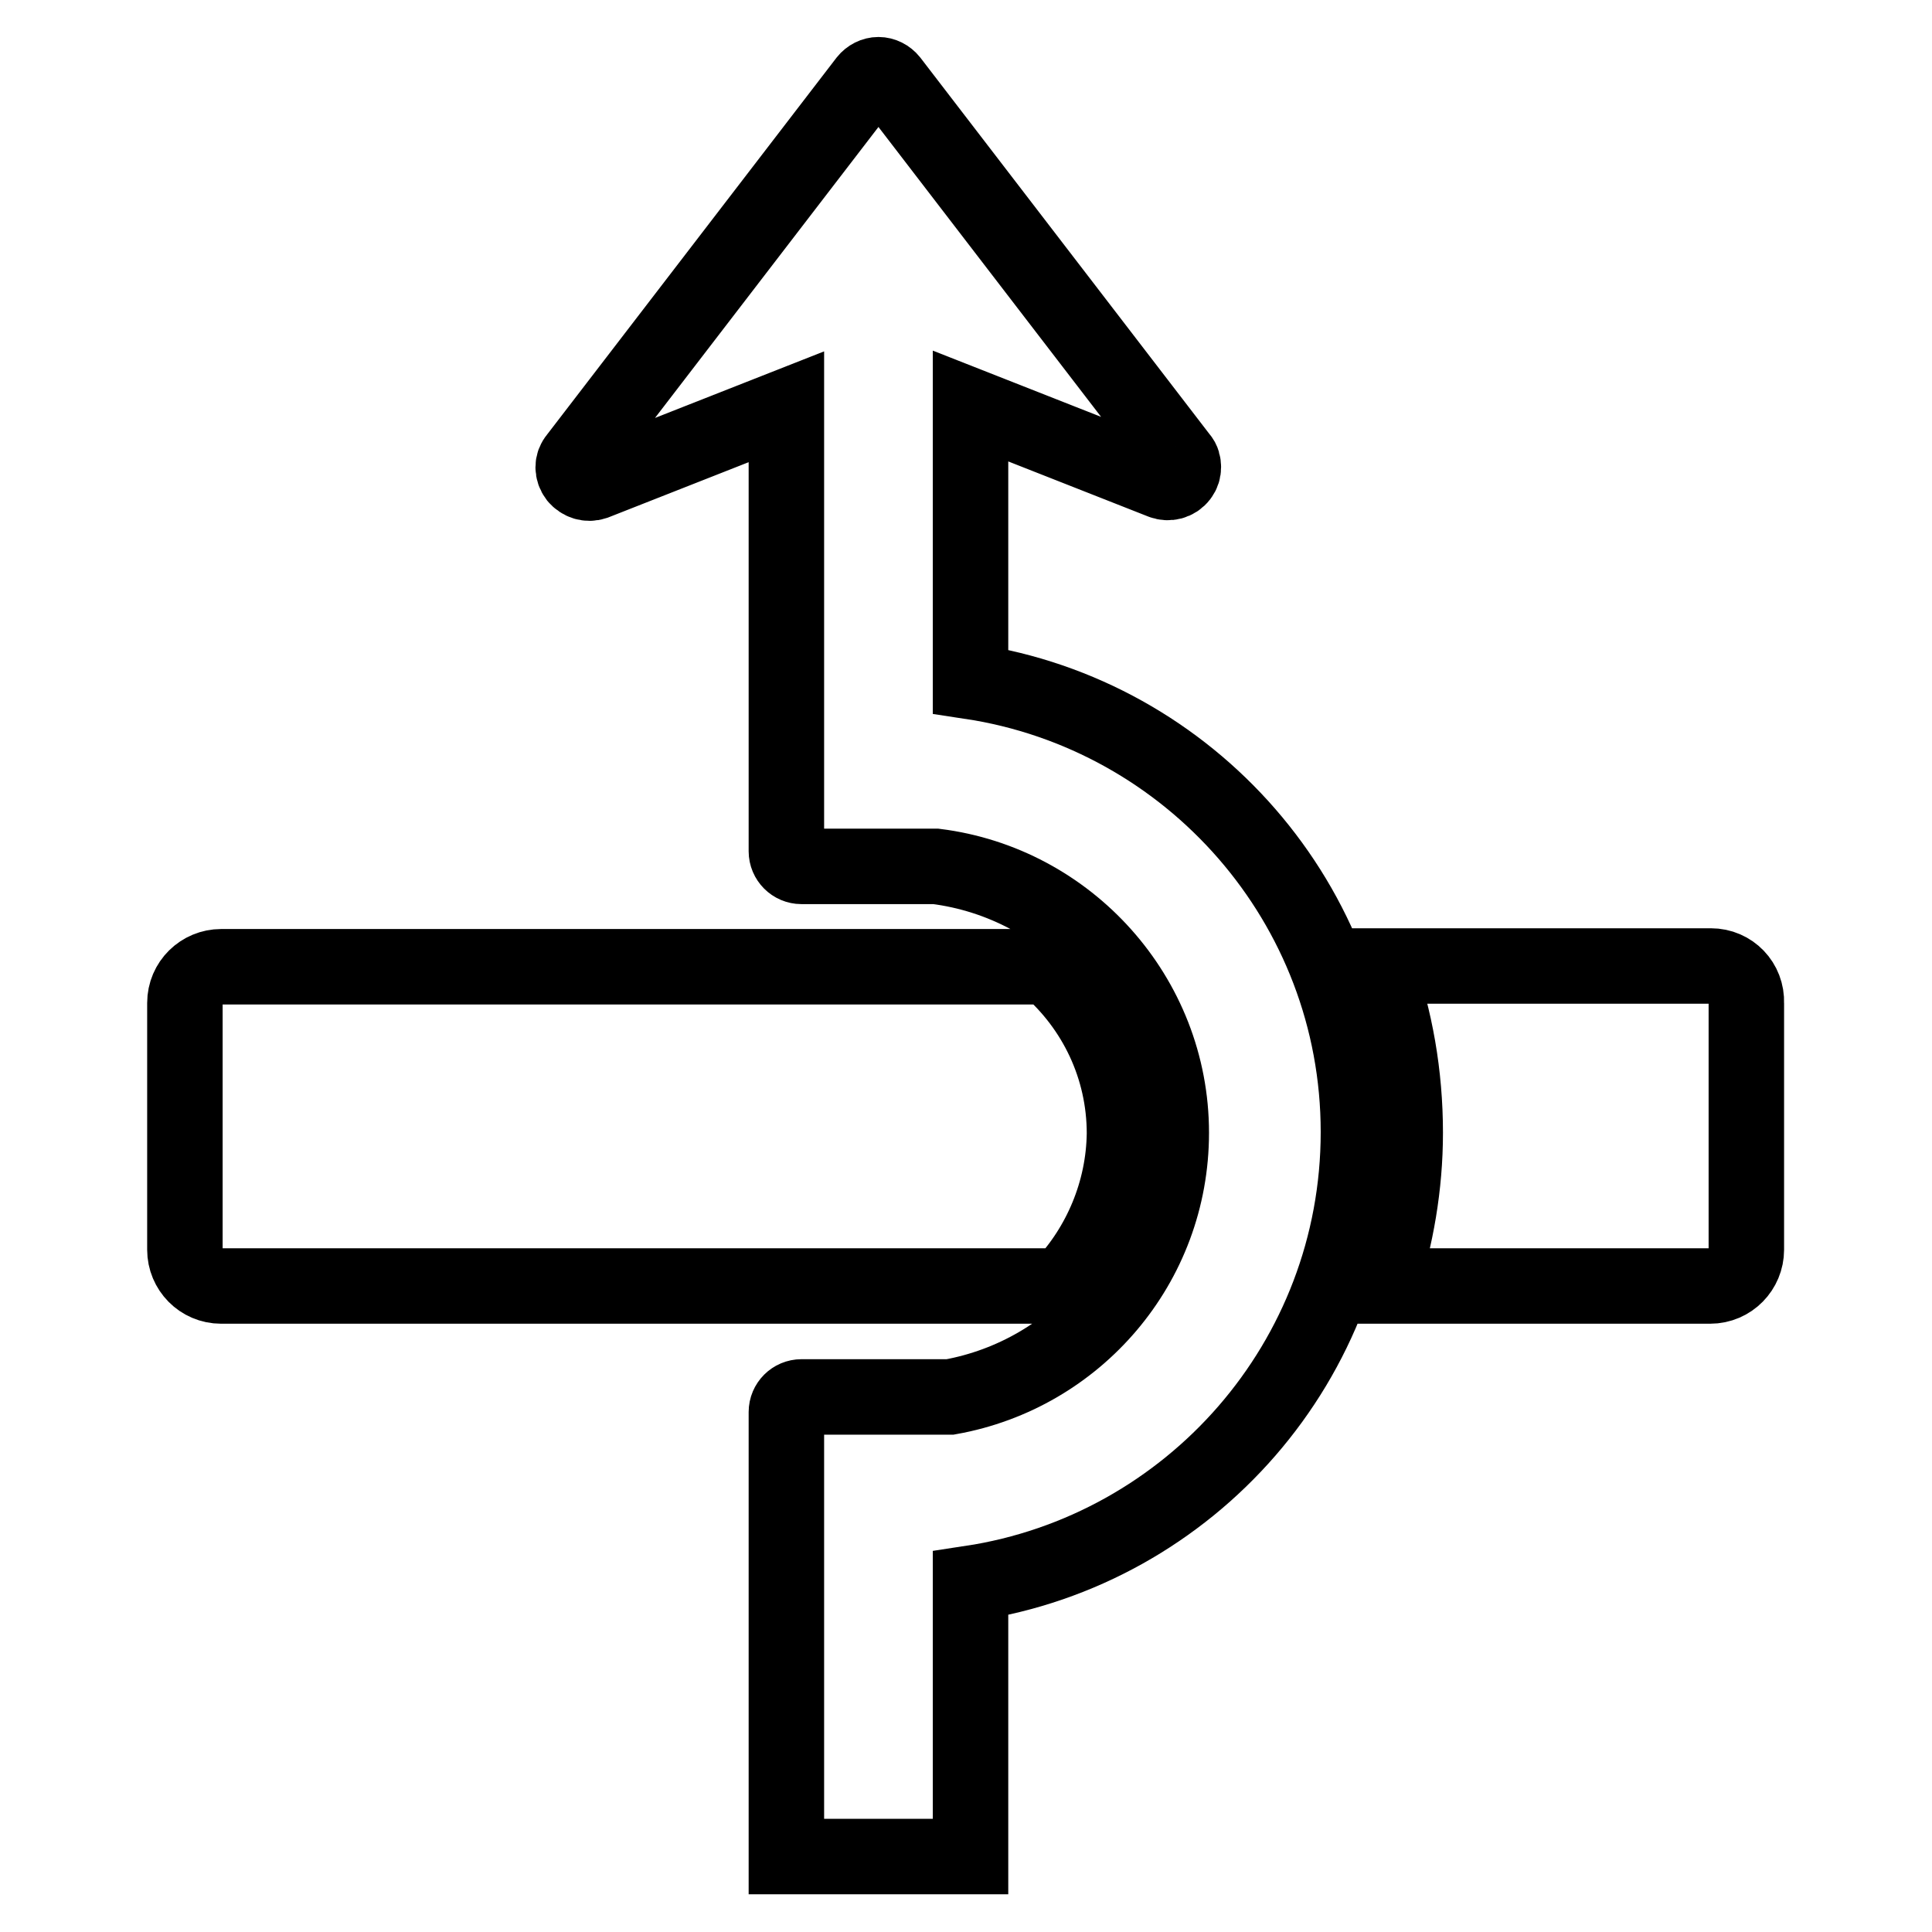 <?xml version="1.0" encoding="utf-8"?>
<!-- Svg Vector Icons : http://www.onlinewebfonts.com/icon -->
<!DOCTYPE svg PUBLIC "-//W3C//DTD SVG 1.1//EN" "http://www.w3.org/Graphics/SVG/1.1/DTD/svg11.dtd">
<svg version="1.1" xmlns="http://www.w3.org/2000/svg" xmlns:xlink="http://www.w3.org/1999/xlink" x="0px" y="0px" viewBox="0 0 256 256" enable-background="new 0 0 256 256" xml:space="preserve">
<g> <path stroke-width="10" fill-opacity="0" stroke="#000000"  d="M140.8,170.4H29.3c-2.7,0-4.8-2.2-4.8-4.8v-32.7c0-2.7,2.2-4.8,4.8-4.8h109.6c6.2,5.4,10.1,13.3,10.1,22.1 C148.9,157.9,145.8,165.1,140.8,170.4z M226.7,128h-44.3c2.5,7,3.8,14.4,3.8,22.1c0,7-1.2,13.9-3.3,20.3h43.7 c2.7,0,4.8-2.2,4.8-4.8v-32.7C231.5,130.2,229.4,128,226.7,128z M128.6,90.3V53.8l25.4,10c0.8,0.3,1.8,0.1,2.4-0.7 c0.3-0.4,0.4-0.8,0.4-1.2c0-0.4-0.1-0.9-0.4-1.2l-38.4-50c-0.4-0.5-1-0.8-1.6-0.8c-0.6,0-1.2,0.3-1.6,0.8l-38.4,50 c-0.6,0.7-0.6,1.7,0,2.5c0.6,0.7,1.5,1,2.4,0.7l25.4-10v58.9c0,1.1,0.9,2,2,2H124c17.5,2.2,31.2,17.2,31.2,35.3 c0,17.5-12.6,32-29.3,35h-19.7c-1.1,0-2,0.9-2,2V246h24.4v-36.2c29.1-4.4,51.4-29.5,51.4-59.8C180,119.8,157.7,94.7,128.6,90.3z"/></g>
</svg>